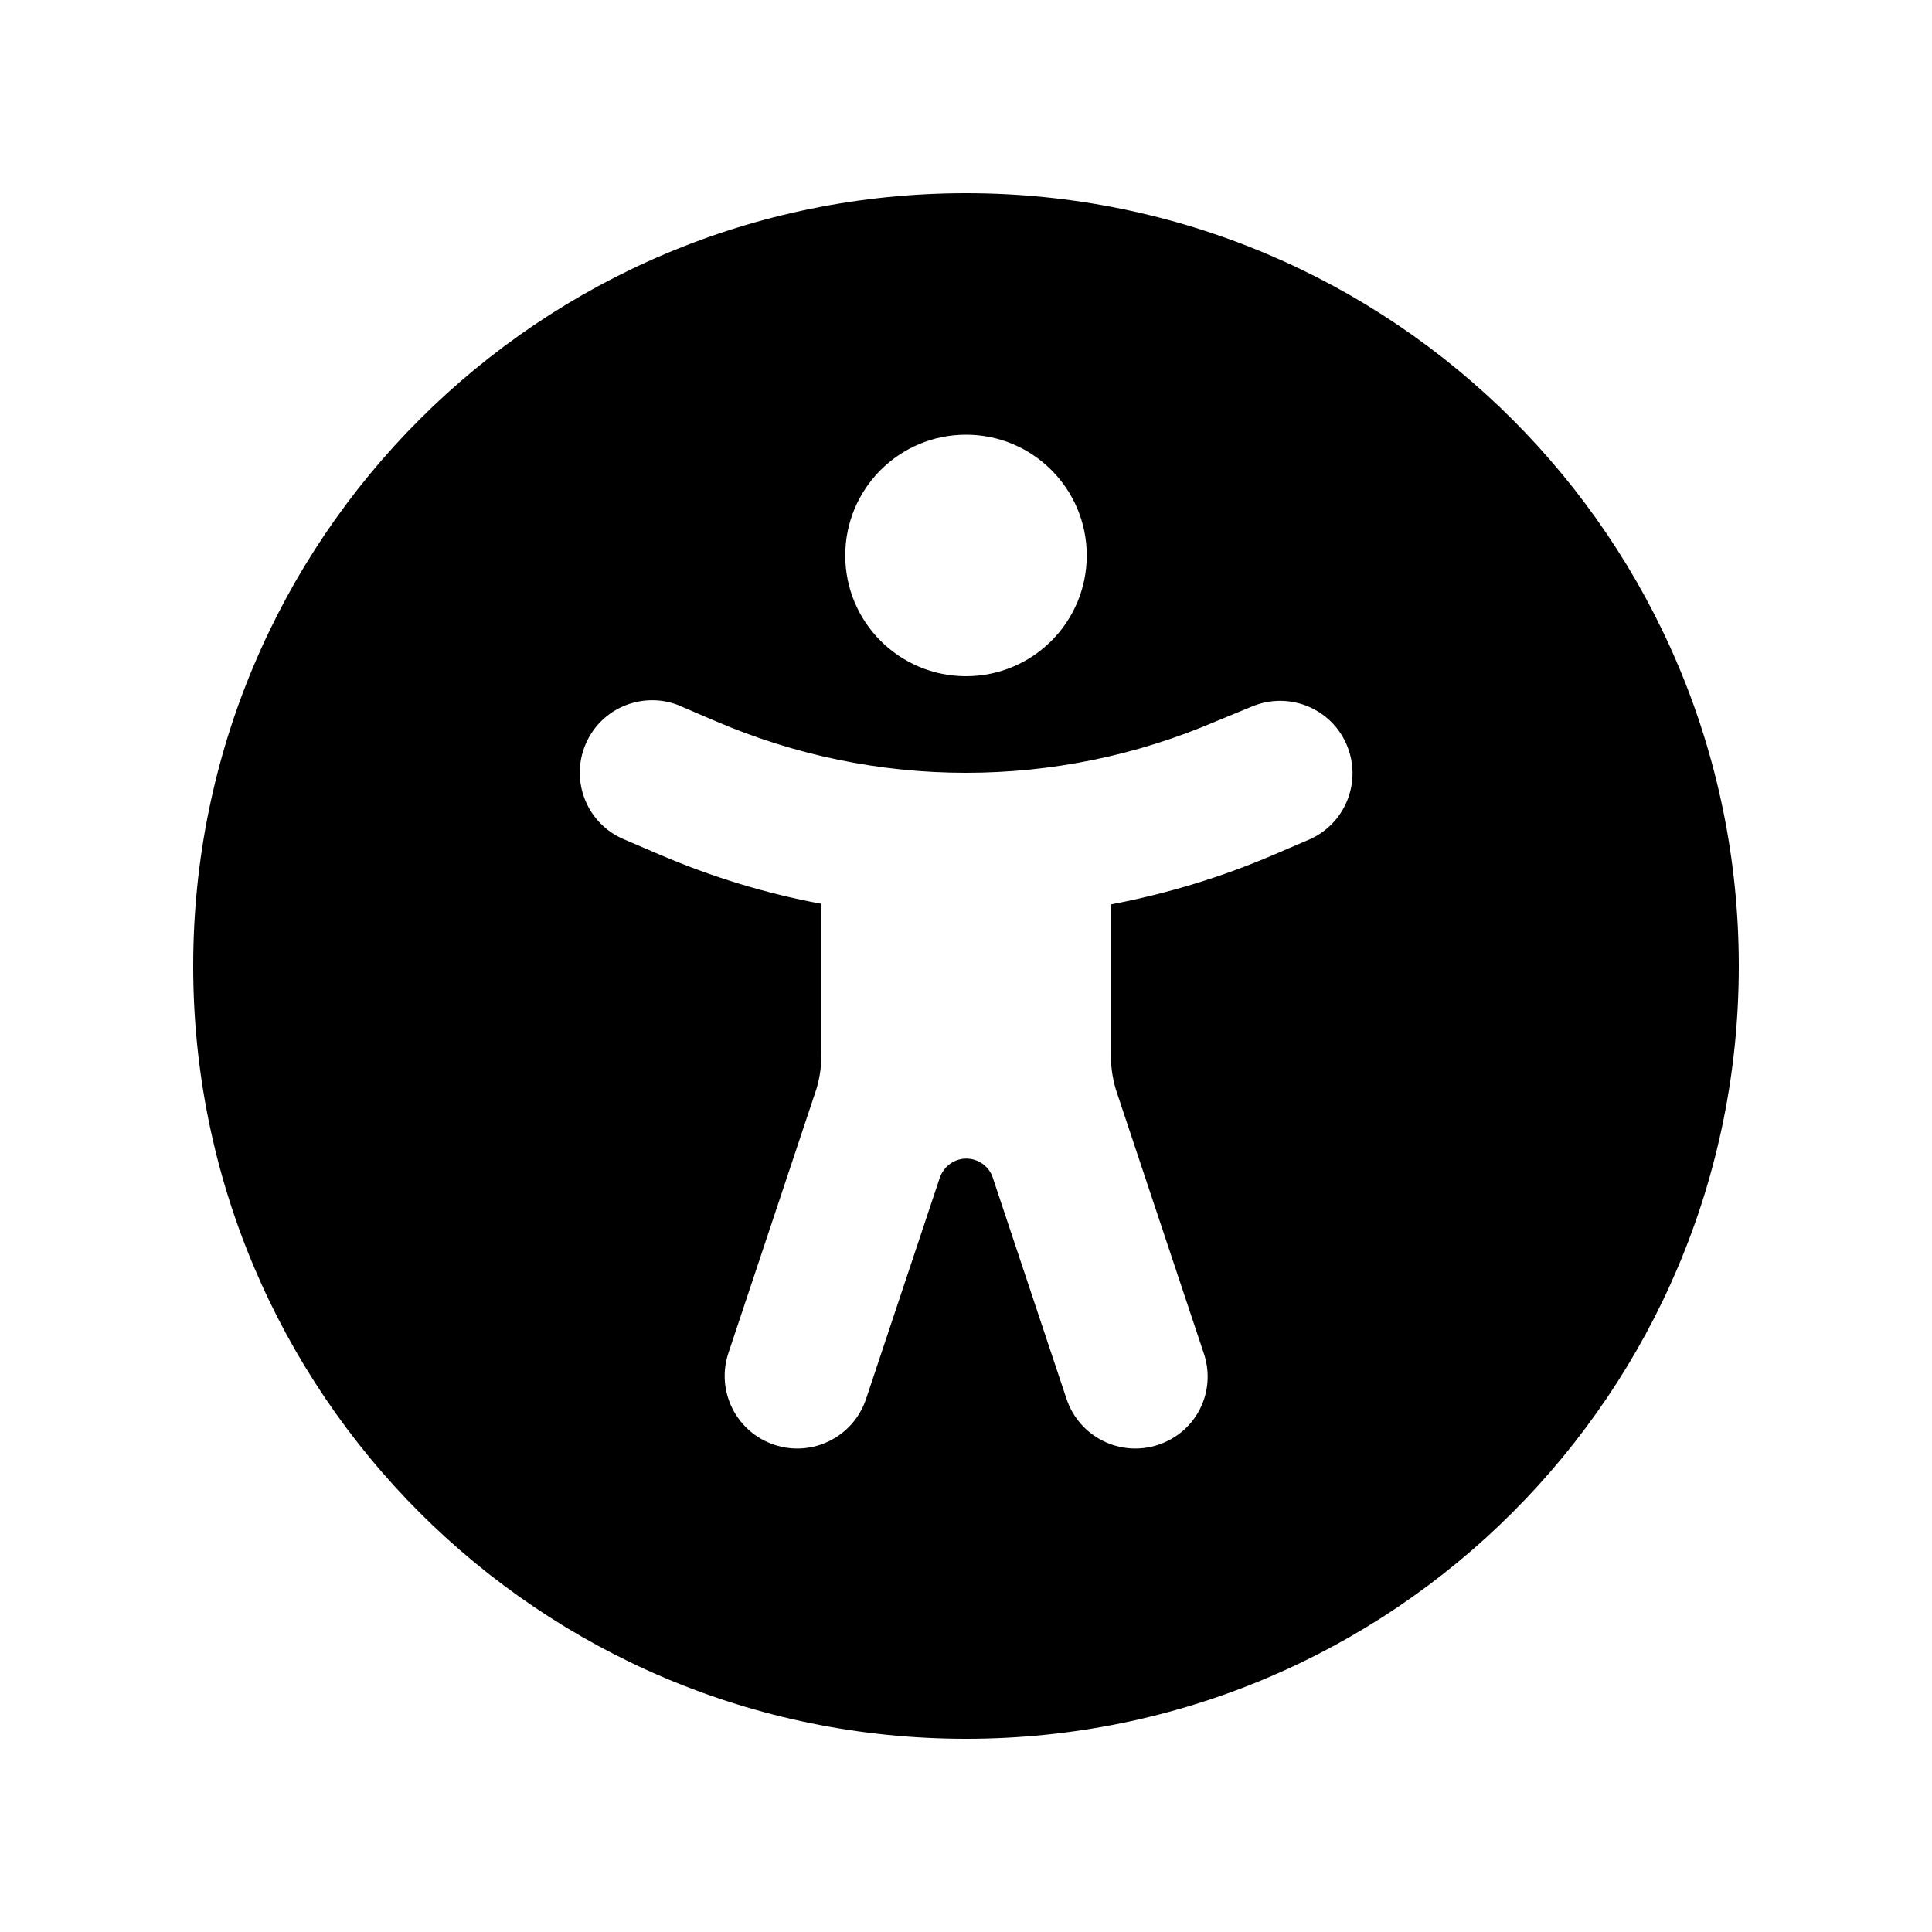 <svg xmlns="http://www.w3.org/2000/svg" viewBox="0 0 640 640"><!--! Font Awesome Free 7.0.1 by @fontawesome - https://fontawesome.com License - https://fontawesome.com/license/free (Icons: CC BY 4.0, Fonts: SIL OFL 1.1, Code: MIT License) Copyright 2025 Fonticons, Inc. --><path fill="currentColor" d="M64 320C64 178.6 178.6 64 320 64C461.4 64 576 178.6 576 320C576 461.4 461.4 576 320 576C178.6 576 64 461.4 64 320zM225.5 233.9C213.3 228.7 199.2 234.3 194 246.5C188.8 258.7 194.4 272.8 206.6 278L218.5 283.1C235.8 290.5 253.7 296 272.1 299.4L272.1 349.5C272.1 353.8 271.4 358.1 270 362.1L241.3 448.2C237.1 460.8 243.9 474.4 256.5 478.6C269.1 482.8 282.7 476 286.9 463.4L311.3 390.2C312.6 386.4 316.1 383.8 320.1 383.8C324.1 383.8 327.7 386.4 328.9 390.2L353.3 463.4C357.5 476 371.1 482.8 383.7 478.6C396.3 474.4 403 461 398.8 448.4L370.1 362.3C368.7 358.2 368 354 368 349.7L368 299.6C386.4 296.1 404.3 290.7 421.6 283.3L433.5 278.2C445.7 273 451.3 258.9 446.1 246.7C440.9 234.5 426.8 228.9 414.6 234.1L402.7 239C376.6 250.2 348.5 256 320 256C291.5 256 263.5 250.2 237.3 239L225.4 233.9zM320 224C342.1 224 360 206.1 360 184C360 161.9 342.1 144 320 144C297.9 144 280 161.9 280 184C280 206.1 297.9 224 320 224z"/></svg>